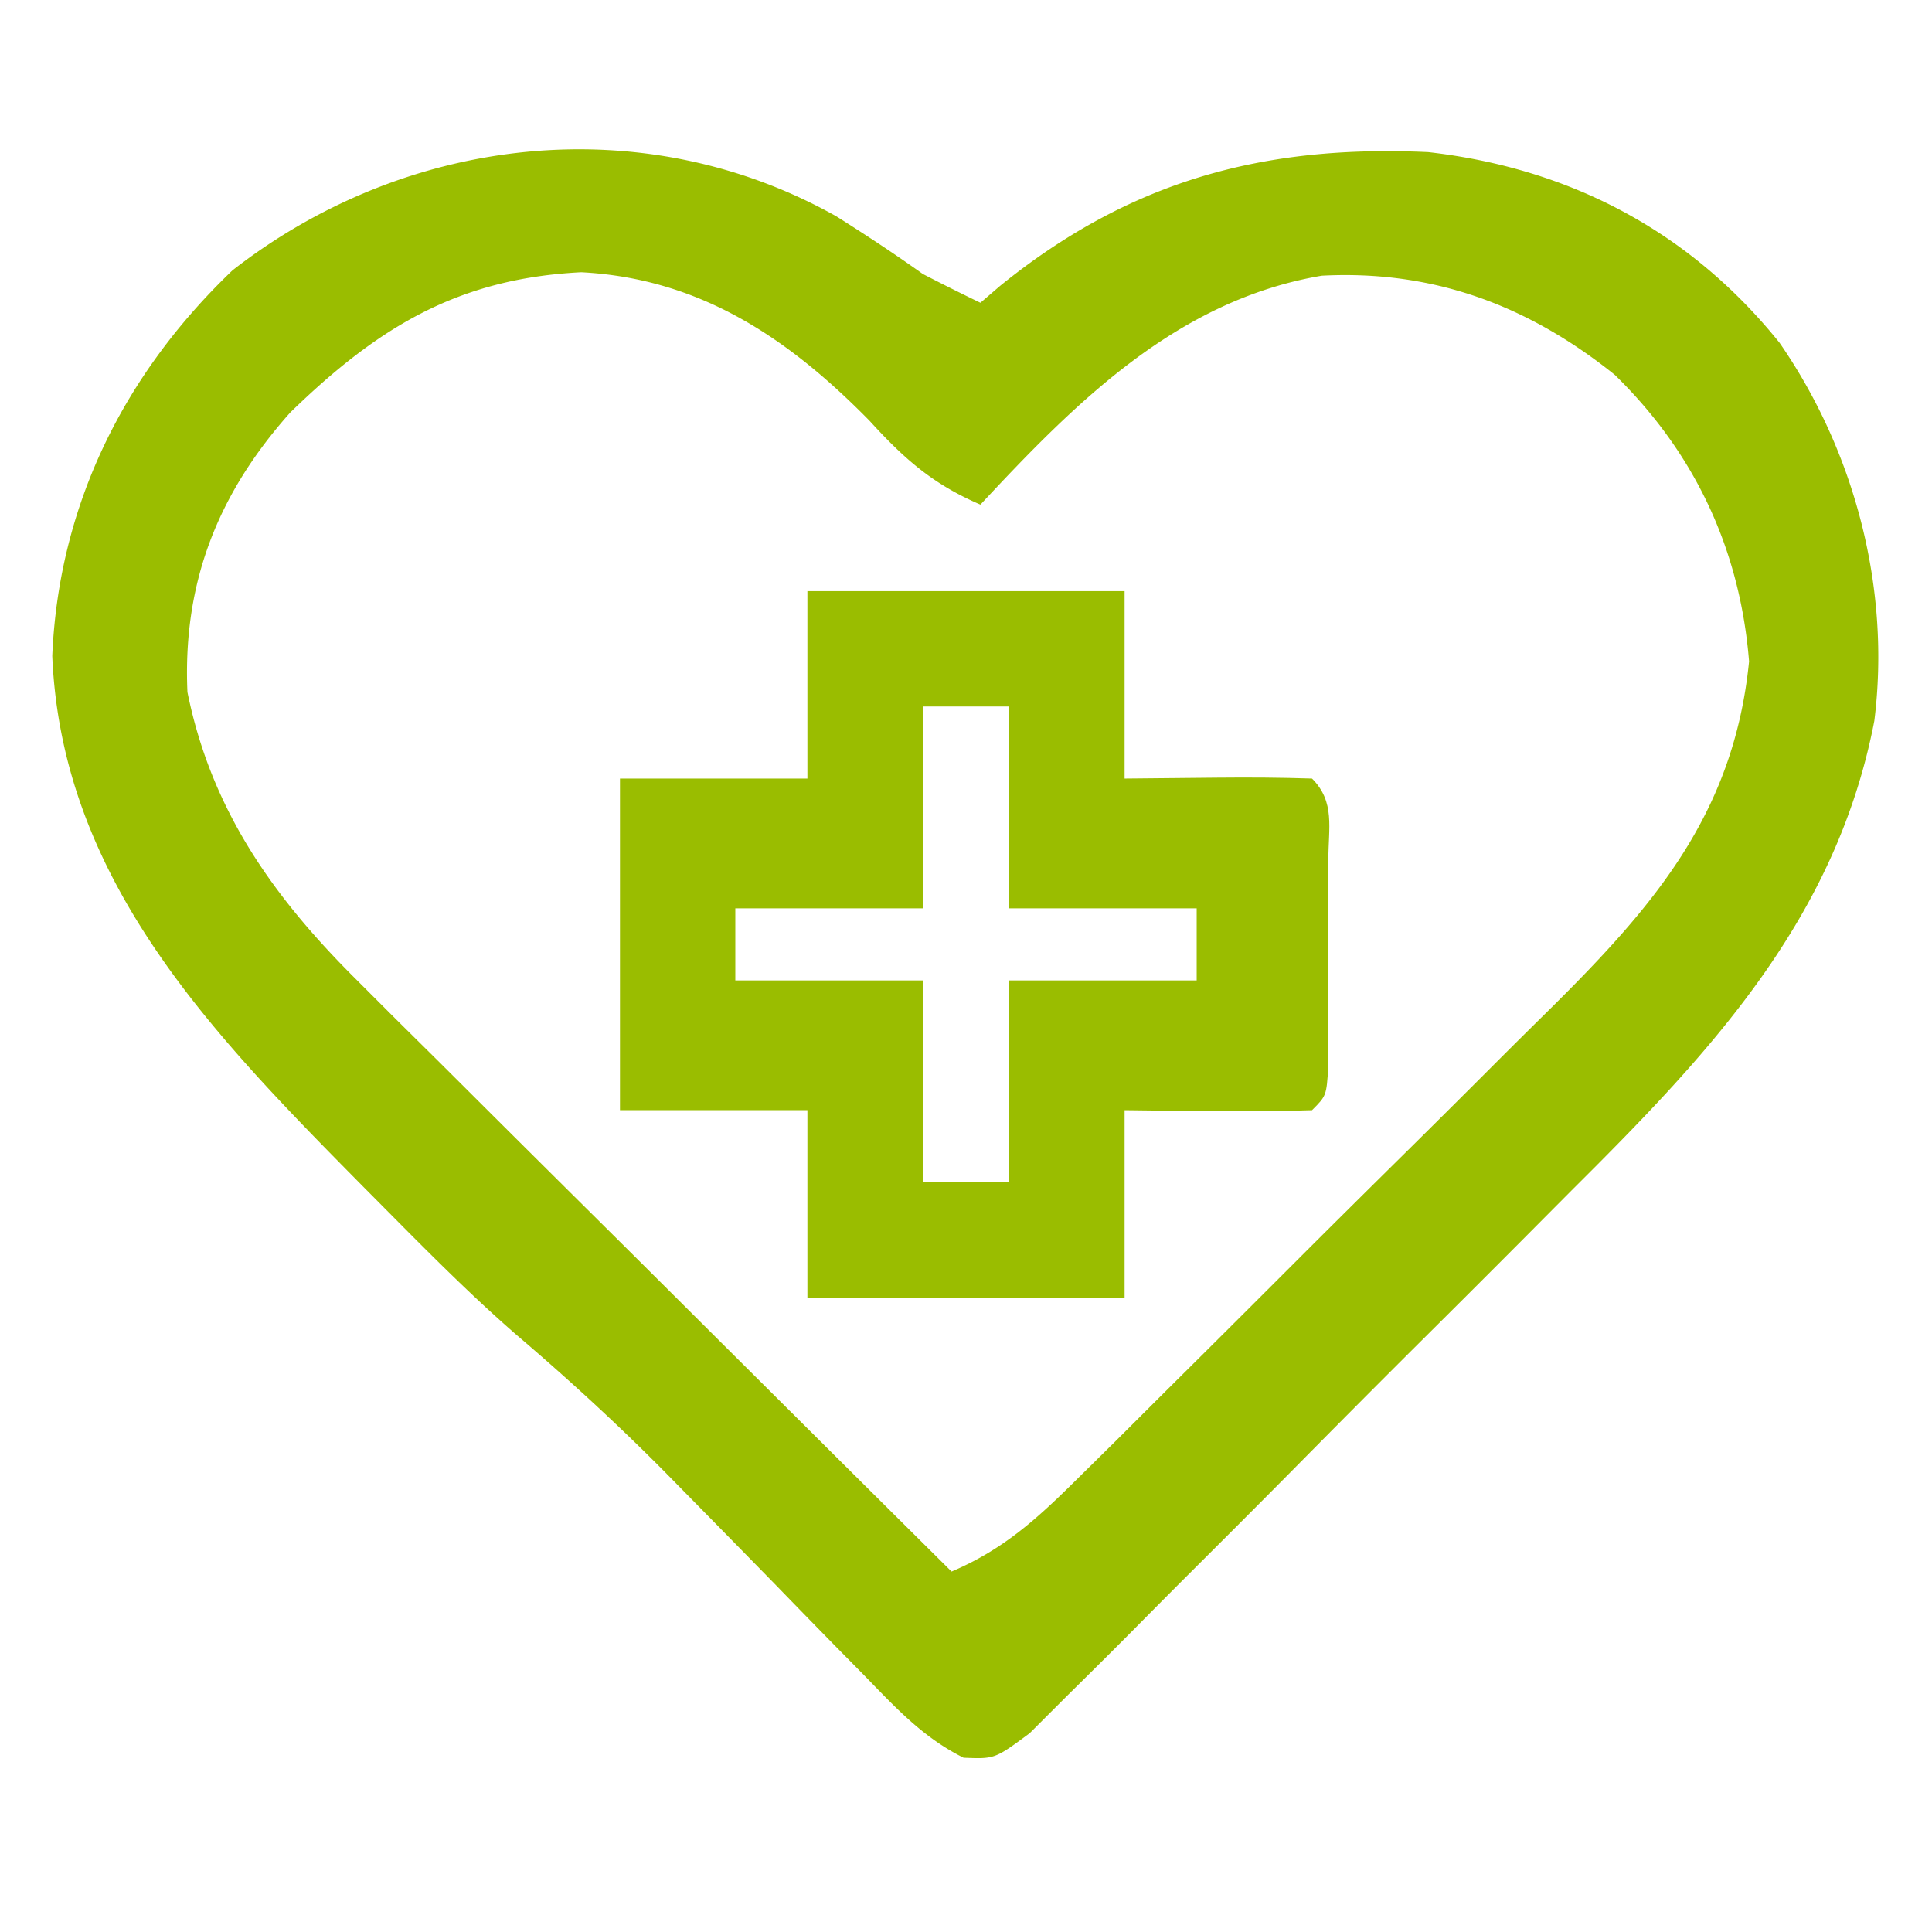 <svg xmlns="http://www.w3.org/2000/svg" width="640" height="640" fill="none"><path fill="#9ABD00" d="M277.015 71.642c9.715 6.117 19.315 12.431 28.657 19.104a755.355 755.355 0 0 0 19.104 9.553l6.511-5.598c42.909-34.74 87.002-46.817 141.81-44.31 47.058 5.359 86.782 26.315 116.399 63.154 25.003 36.139 36.881 81.558 31.4 125.261-12.609 65.355-53.851 109.347-99.441 154.683-5.484 5.509-10.965 11.02-16.444 16.534a9322.114 9322.114 0 0 1-34.323 34.281c-14.71 14.628-29.32 29.351-43.906 44.104-11.258 11.363-22.571 22.669-33.902 33.96a3406.004 3406.004 0 0 0-16.189 16.289c-7.486 7.569-15.044 15.058-22.626 22.531-4.283 4.279-8.567 8.557-12.979 12.966-11.534 8.533-11.534 8.533-21.89 8.119-13.651-6.807-22.68-16.8-33.3-27.683l-7.033-7.128c-7.417-7.529-14.784-15.104-22.147-22.686a11737.52 11737.52 0 0 0-29.029-29.589l-7.125-7.249c-15.895-16.064-32.341-31.139-49.529-45.792-14.797-12.869-28.573-26.736-42.376-40.653l-8.797-8.857C70.381 342.54 20.455 291.654 17.314 217.313c2.11-49.947 23.737-93.376 59.701-127.76 57.41-44.778 135.832-53.914 200-17.911Zm-180.84 64.981c-23.968 26.86-35.69 56.328-34.085 92.631 7.806 38.648 28.035 67.481 55.769 95.063l13.325 13.322c4.754 4.706 9.509 9.41 14.264 14.115 4.9 4.882 9.799 9.767 14.695 14.654a20169.375 20169.375 0 0 0 38.537 38.301c13.144 13.046 26.261 26.119 39.38 39.19a56361.7 56361.7 0 0 0 77.164 76.698c17.009-7.252 28.053-17.238 41.138-30.198l13.138-12.953c4.696-4.682 9.39-9.365 14.082-14.05 4.852-4.822 9.705-9.642 14.558-14.462a13841.422 13841.422 0 0 0 30.447-30.378c12.927-12.927 25.918-25.788 38.927-38.633a7500.283 7500.283 0 0 0 30.042-29.922c4.768-4.756 9.551-9.497 14.35-14.222 35.397-34.9 62.396-65.662 67.497-116.674-2.992-37.099-17.957-69.008-44.478-94.926-28.608-22.976-60.077-34.784-97.052-32.854-47.726 8.065-81.294 41.696-113.097 75.839-15.811-6.806-25.172-15.103-36.716-27.761-26.92-27.418-56.232-47.17-95.523-49.216-40.856 2.07-67.318 18.213-96.362 46.436Z"/><path fill="#9ABD00" d="M267.463 195.821h105.074v62.089l30.746-.298c10.448-.102 20.901-.048 31.344.298 7.747 7.747 5.396 16.336 5.41 27.015l.019 13.601-.056 14.31.056 14.309-.019 13.601-.016 12.565c-.618 9.674-.618 9.674-5.394 14.45-20.706.688-41.369.201-62.09 0v62.09H267.463v-62.09h-62.09V257.91h62.09v-62.089Zm38.209 38.209v66.865h-62.09v23.881h62.09v66.866h28.656v-66.866h62.09v-23.881h-62.09V234.03h-28.656Z"/></svg>
